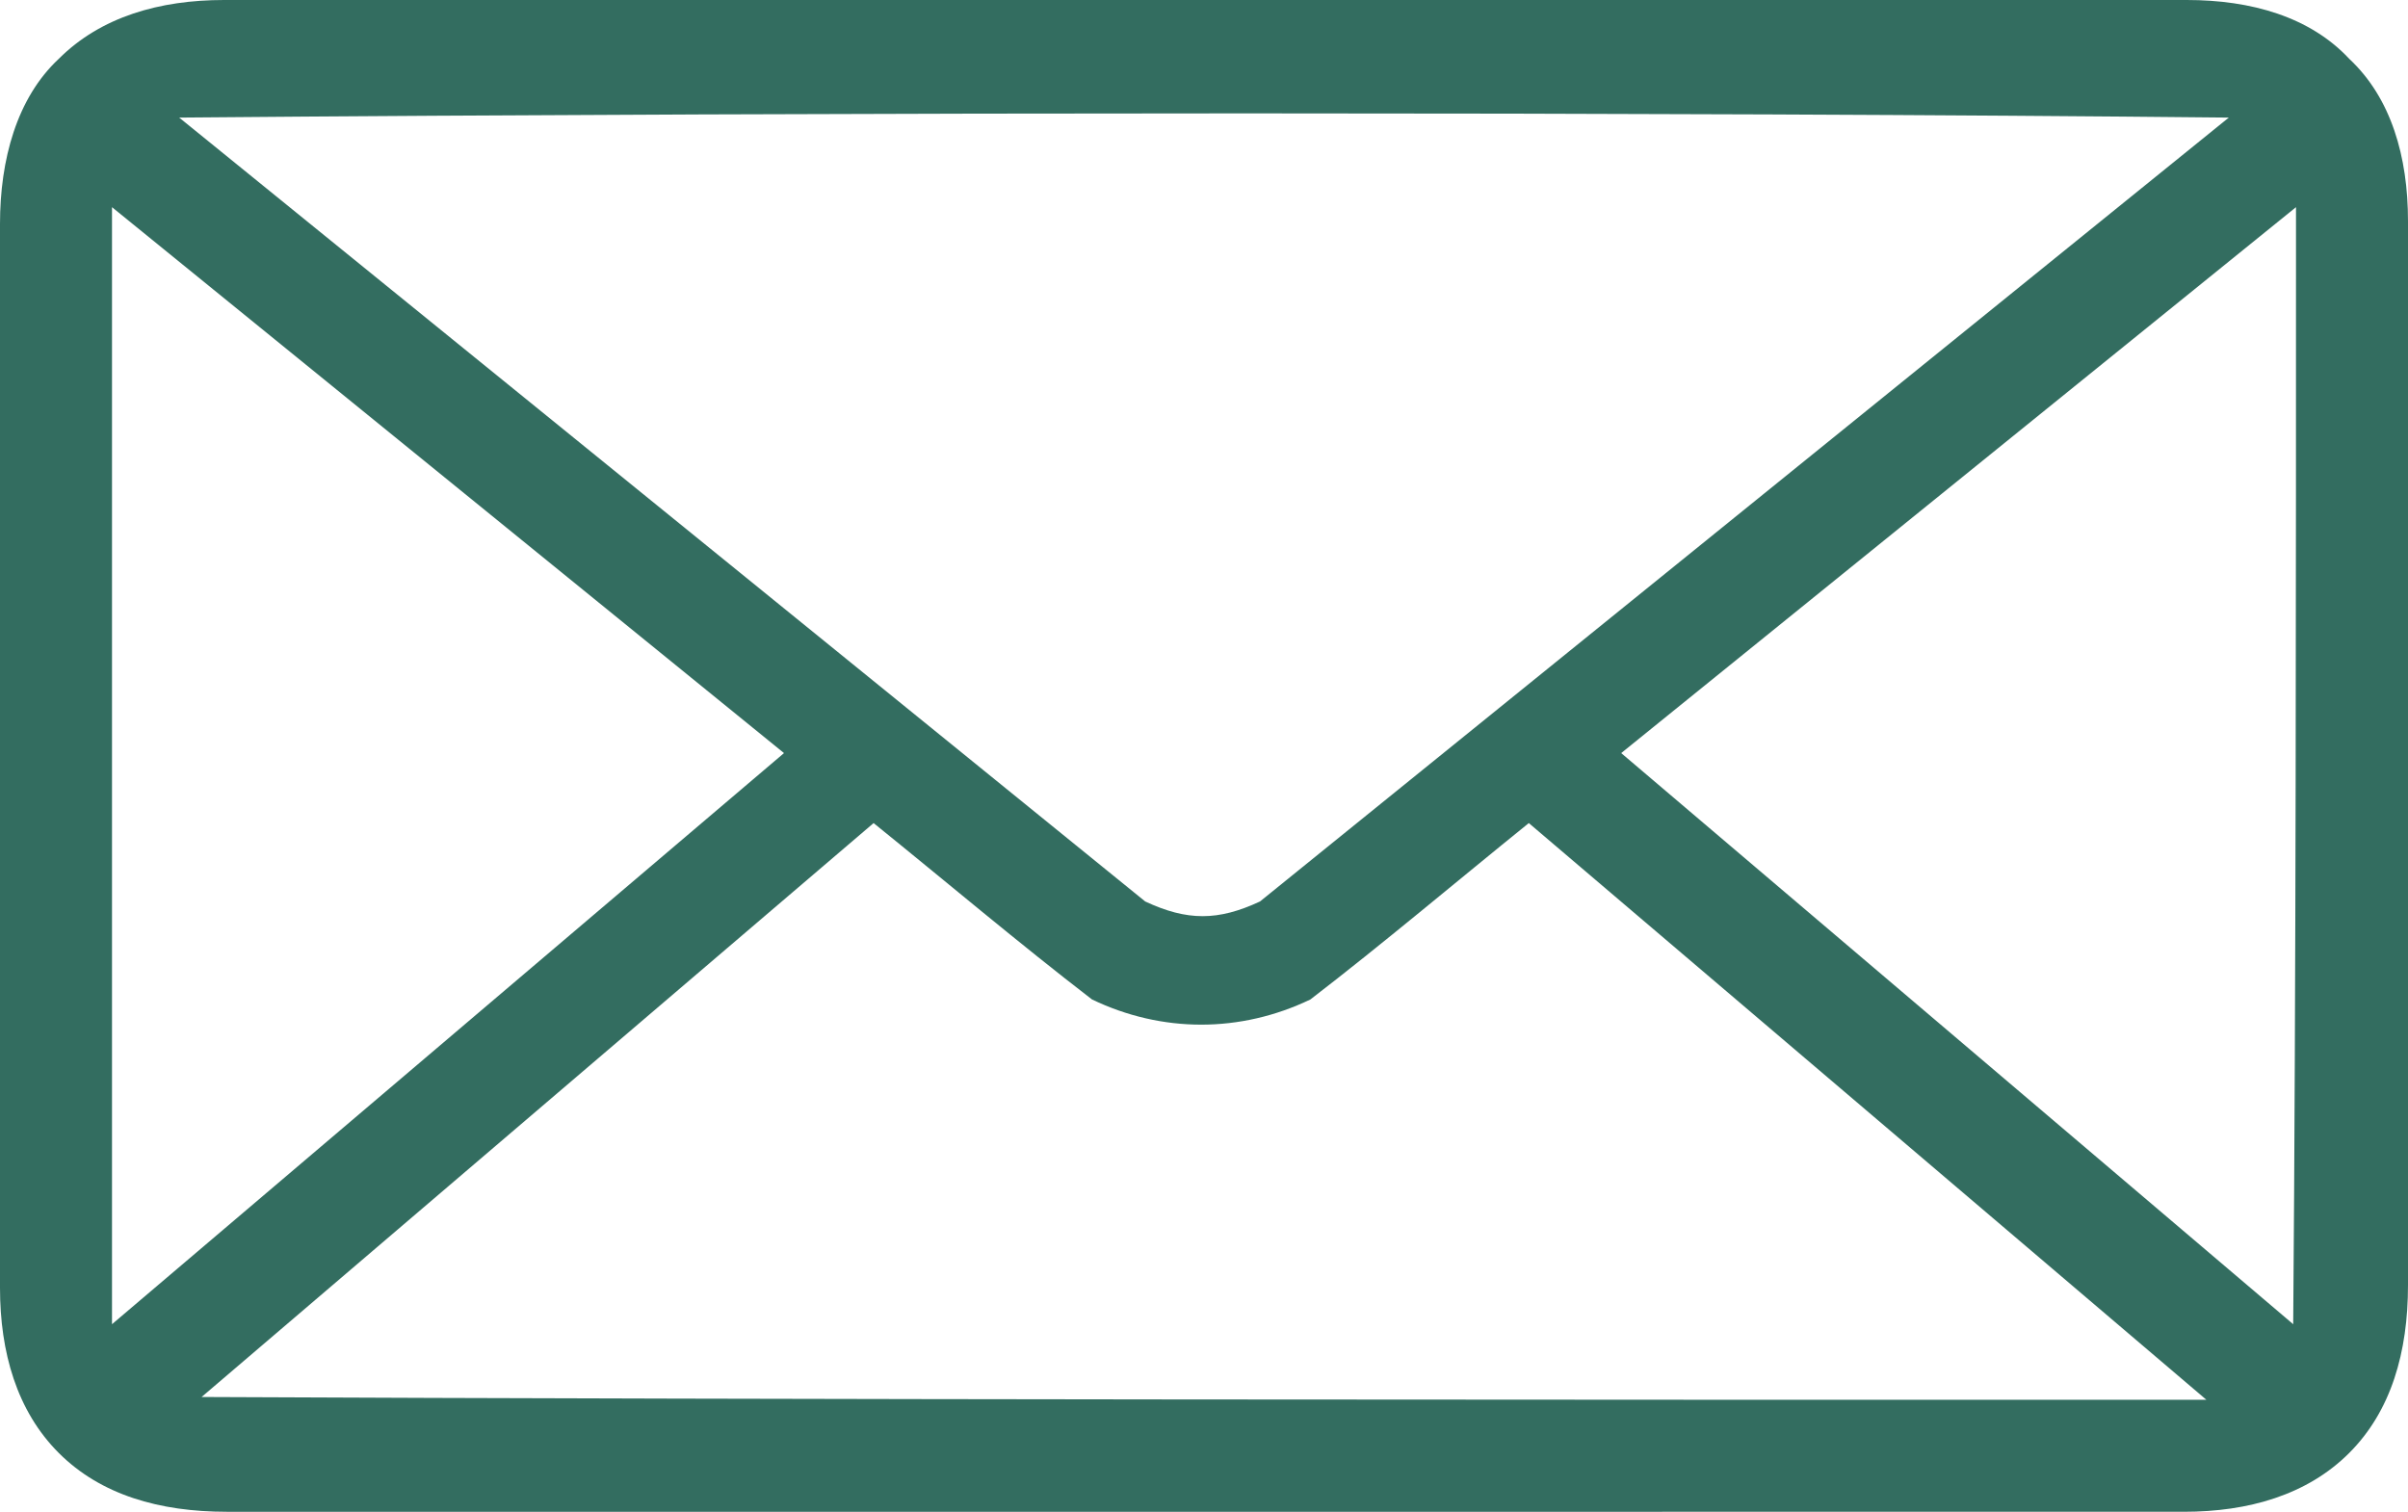 <?xml version="1.0" encoding="utf-8"?>
<!-- Generator: Adobe Illustrator 19.0.0, SVG Export Plug-In . SVG Version: 6.00 Build 0)  -->
<svg version="1.1" id="Capa_1" xmlns="http://www.w3.org/2000/svg" xmlns:xlink="http://www.w3.org/1999/xlink" x="0px" y="0px"
	 viewBox="0 0 86 54" style="enable-background:new 0 0 86 54;" xml:space="preserve">
<style type="text/css">
	.st0{fill:#336D60;}
</style>
<path class="st0" d="M8,0C5.7,0,3.6,0.6,2.1,2.1C0.6,3.5,0,5.7,0,8v38c0,2.3,0.6,4.4,2.1,5.9s3.6,2.1,6,2.1H78
	c2.3,0,4.4-0.6,5.9-2.1c1.5-1.5,2.1-3.6,2.1-6v-38c0-2.3-0.6-4.4-2.1-5.8C82.5,0.6,80.4,0,78.1,0H8z M79.6,4.2L45,32.2
	c-1.5,0.7-2.6,0.7-4.1,0L6.4,4.2C30,4,60,4,79.6,4.2 M4,7.4l24,19.5l-24,20.4C4,33.4,4,20,4,7.4 M82,7.4C82,21,82,35,81.9,47.3
	L57.9,26.9L82,7.4z M31.2,29.4c2.6,2.1,5.2,4.3,7.8,6.3c2.5,1.2,5.3,1.2,7.8,0c2.6-2,5.2-4.2,7.8-6.3L78.8,50
	C55,50,28.7,50,7.2,49.9L31.2,29.4z"/>
</svg>
